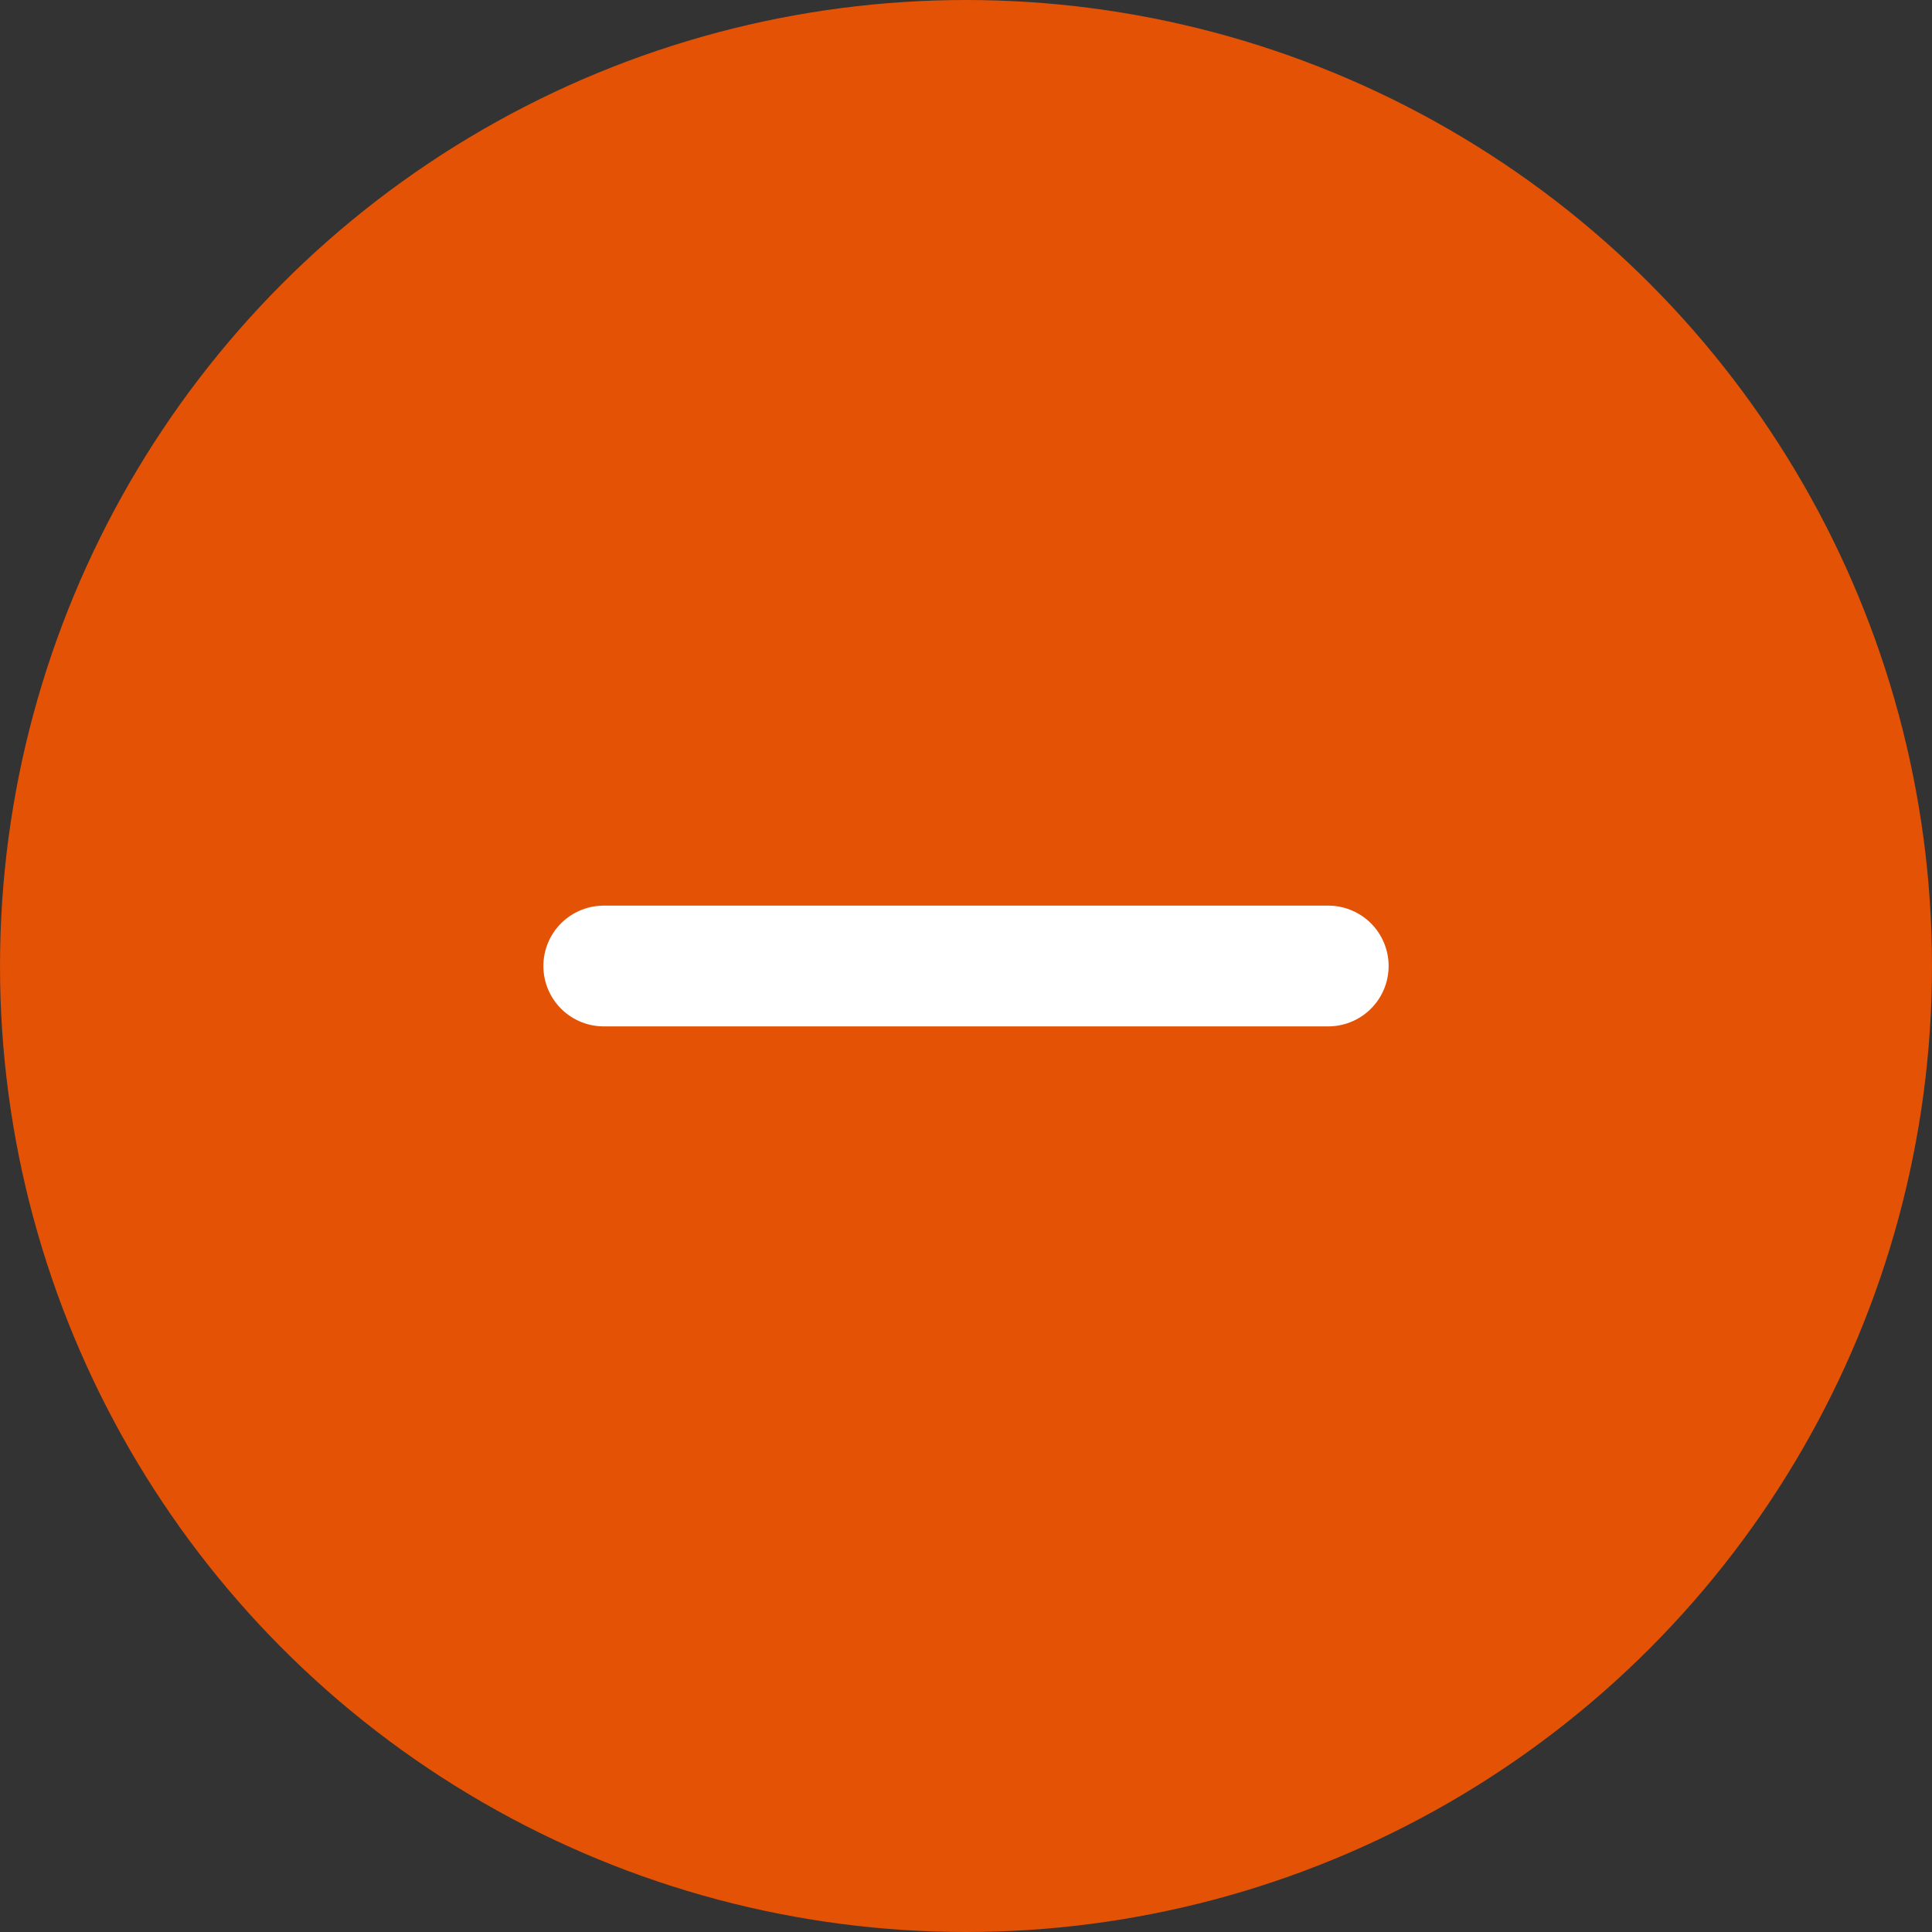 <svg width="32" height="32" viewBox="0 0 32 32" fill="none" xmlns="http://www.w3.org/2000/svg">
<rect x="0" y="0" width="32" height="32" fill="#333333" stroke="none"/>
<g id="Plus/Minus button">
<circle id="Ellipse 65" cx="16" cy="16" r="15.5" fill="#E35205" stroke="#E35205"/>
<g id="Group 8359">
<line id="Line 1" x1="10" y1="16" x2="22" y2="16" stroke="white" stroke-width="2" stroke-linecap="round"/>
</g>
</g>
</svg>
